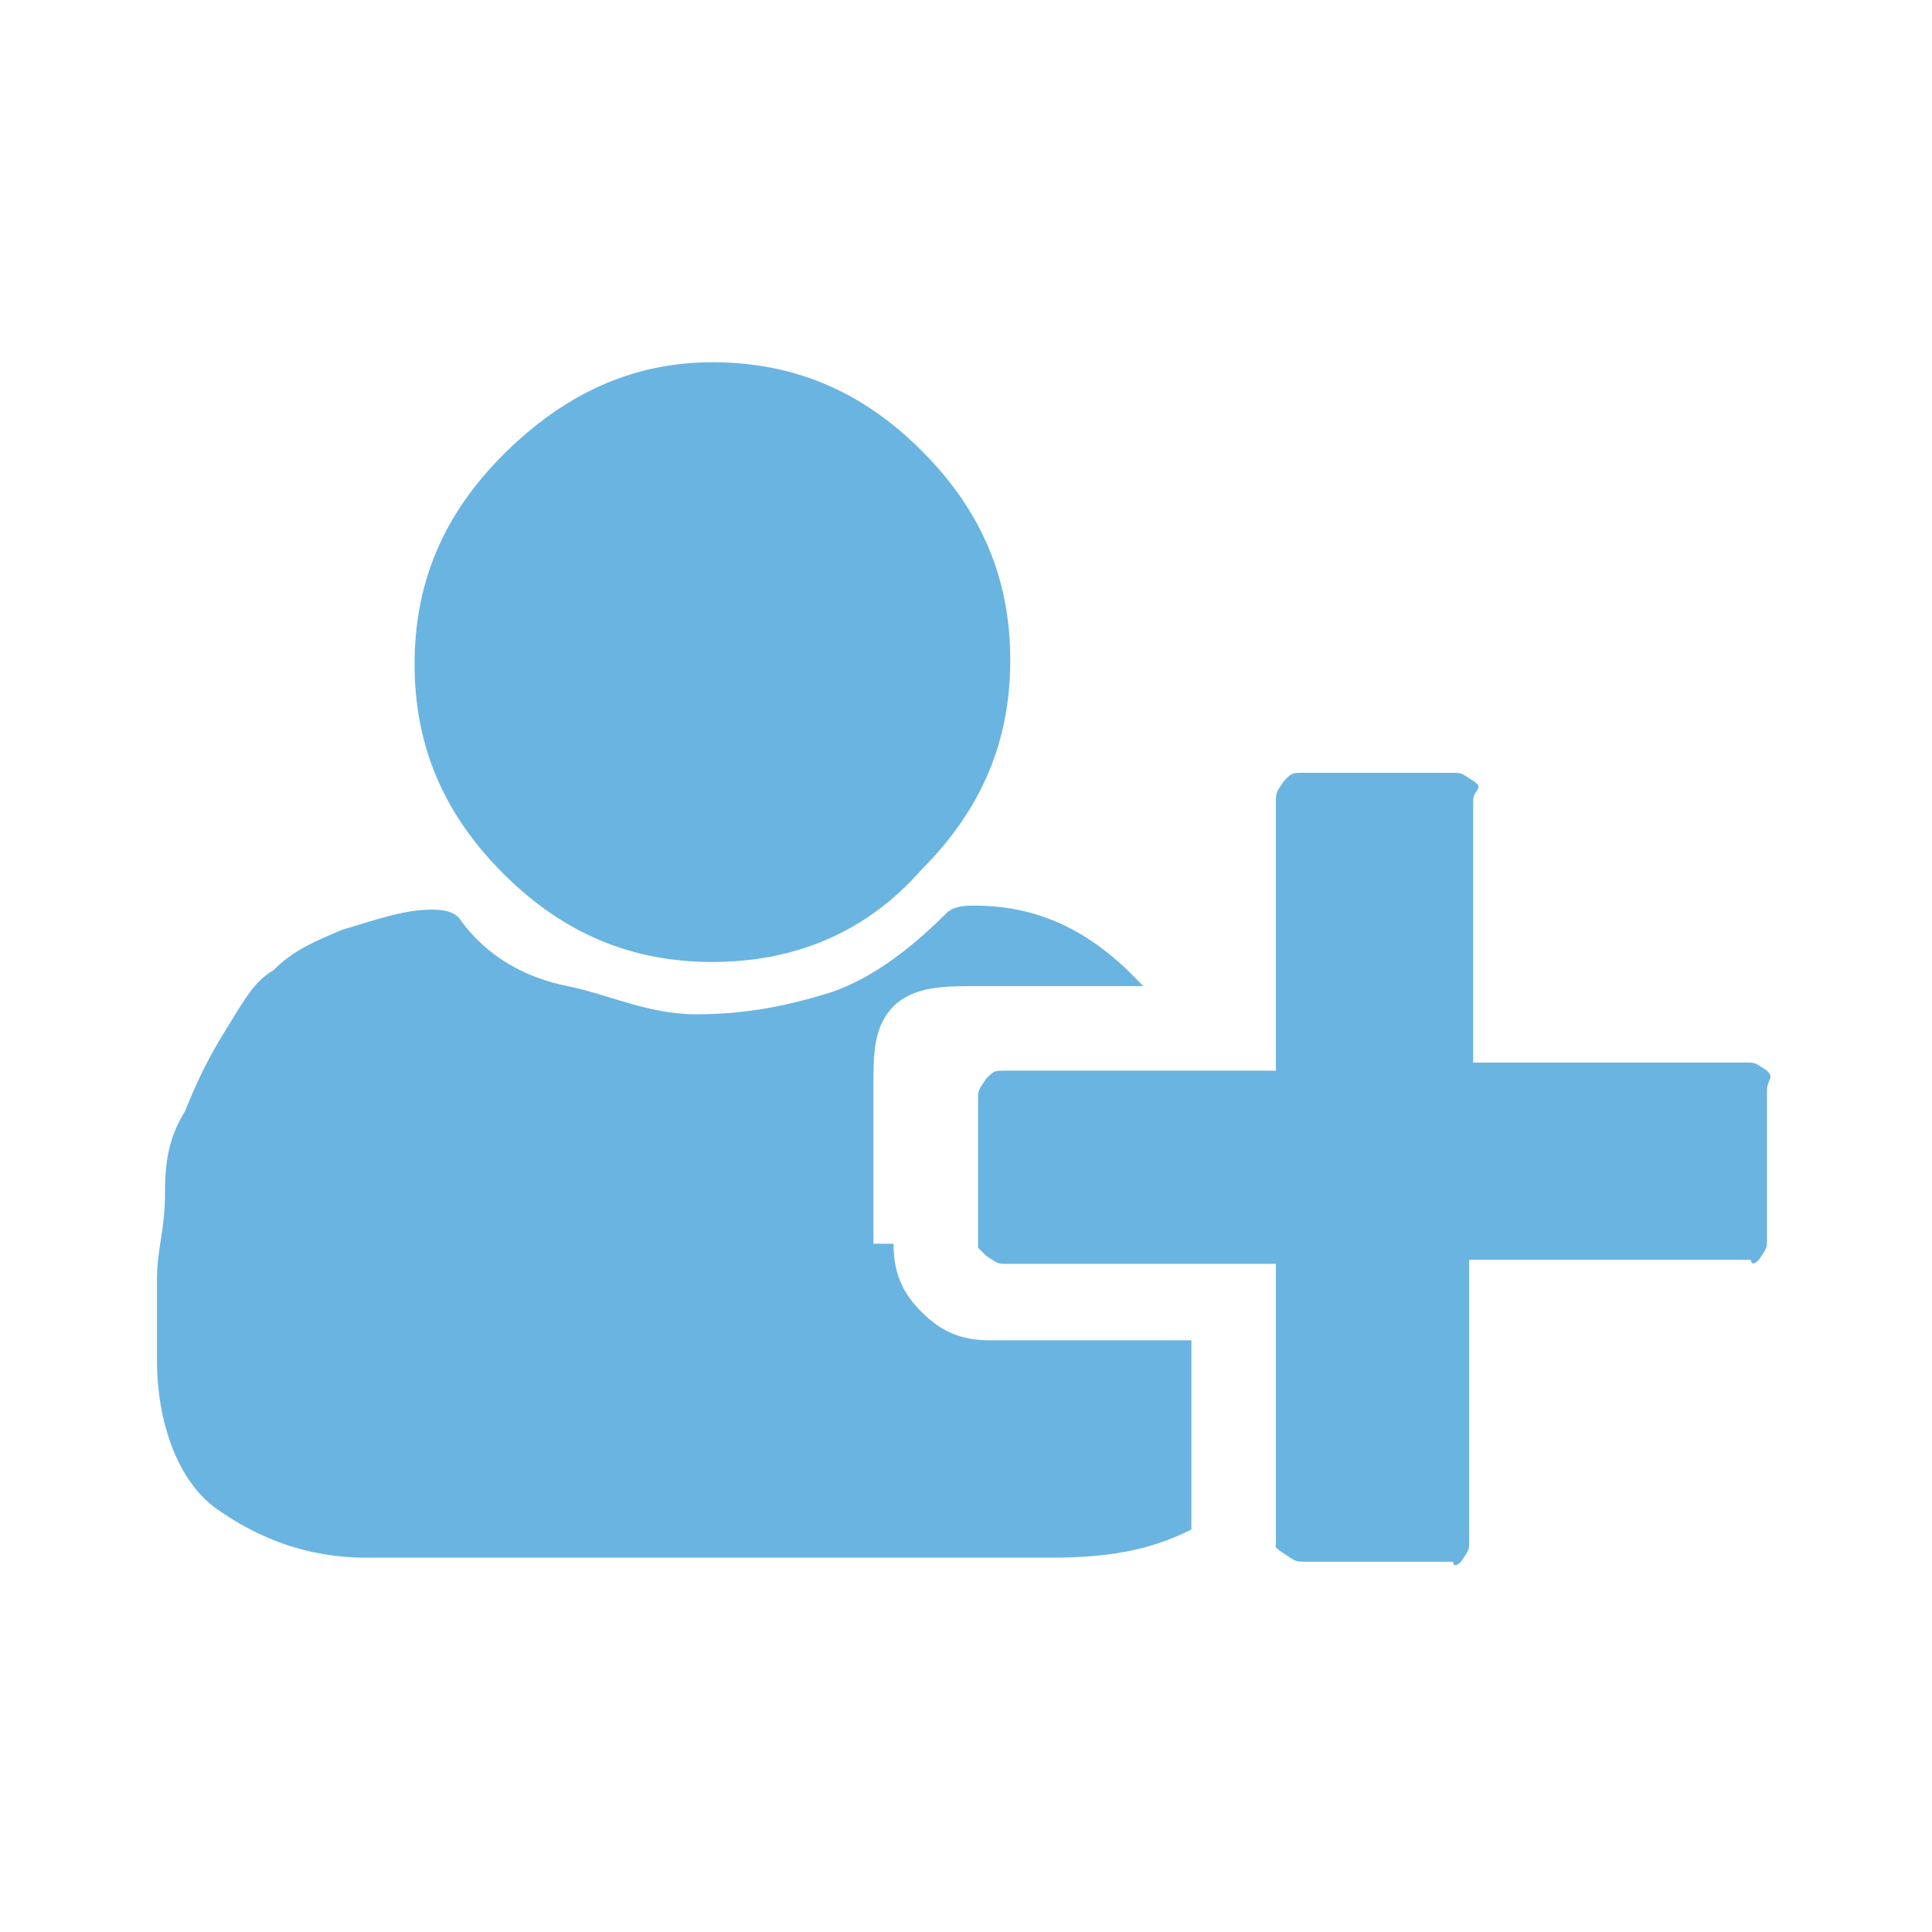 <?xml version="1.0" encoding="utf-8"?>
<!-- Generator: Adobe Illustrator 26.0.3, SVG Export Plug-In . SVG Version: 6.00 Build 0)  -->
<svg version="1.1" id="Ebene_1" xmlns="http://www.w3.org/2000/svg" xmlns:xlink="http://www.w3.org/1999/xlink" x="0px" y="0px" viewBox="0 0 48 48" style="enable-background:new 0 0 48 48;" xml:space="preserve">
<style type="text/css">
	.st0{fill:#6AB4E1;}
</style>
<path class="st0" d="M17.7,23.9c-2,0-3.7-0.7-5.2-2.2c-1.5-1.5-2.2-3.2-2.2-5.2s0.7-3.7,2.2-5.2S15.7,9,17.7,9s3.7,0.7,5.2,2.2  c1.5,1.5,2.2,3.2,2.2,5.2s-0.7,3.7-2.2,5.2C21.5,23.2,19.7,23.9,17.7,23.9z M36.4,26.4h7c0.2,0,0.2,0,0.5,0.2c0.2,0.2,0,0.2,0,0.5  v3.7c0,0.2,0,0.2-0.2,0.5c-0.2,0.2-0.2,0-0.2,0h-7v7c0,0.2,0,0.2-0.2,0.5c-0.2,0.2-0.2,0-0.2,0h-3.7c-0.2,0-0.2,0-0.5-0.2  s-0.2-0.2-0.2-0.2v-7h-6.7c-0.2,0-0.2,0-0.5-0.2c-0.2-0.2-0.2-0.2-0.2-0.2v-3.7c0-0.2,0-0.2,0.2-0.5c0.2-0.2,0.2-0.2,0.5-0.2h6.7  v-6.7c0-0.2,0-0.2,0.2-0.5c0.2-0.2,0.2-0.2,0.5-0.2h3.7c0.2,0,0.2,0,0.5,0.2s0,0.2,0,0.5V26.4z M22.2,30.9c0,0.7,0.2,1.2,0.7,1.7  s1,0.7,1.7,0.7h5v4.7c-1,0.5-2,0.7-3.5,0.7h-17c-1.5,0-2.7-0.5-3.7-1.2c-1-0.7-1.5-2.2-1.5-3.7c0-0.7,0-1.2,0-2s0.2-1.2,0.2-2.2  s0.2-1.5,0.5-2c0.2-0.5,0.5-1.2,1-2s0.7-1.2,1.2-1.5c0.5-0.5,1-0.7,1.7-1c0.7-0.2,1.5-0.5,2.2-0.5c0.2,0,0.5,0,0.7,0.2  c0.7,1,1.7,1.5,2.7,1.7c1,0.2,2,0.7,3.2,0.7s2.2-0.2,3.2-0.5s2-1,3-2c0.2-0.2,0.5-0.2,0.7-0.2c1.7,0,3,0.7,4.2,2h-4.2  c-0.7,0-1.5,0-2,0.5c-0.5,0.5-0.5,1.2-0.5,2V30.9z" />
</svg>
